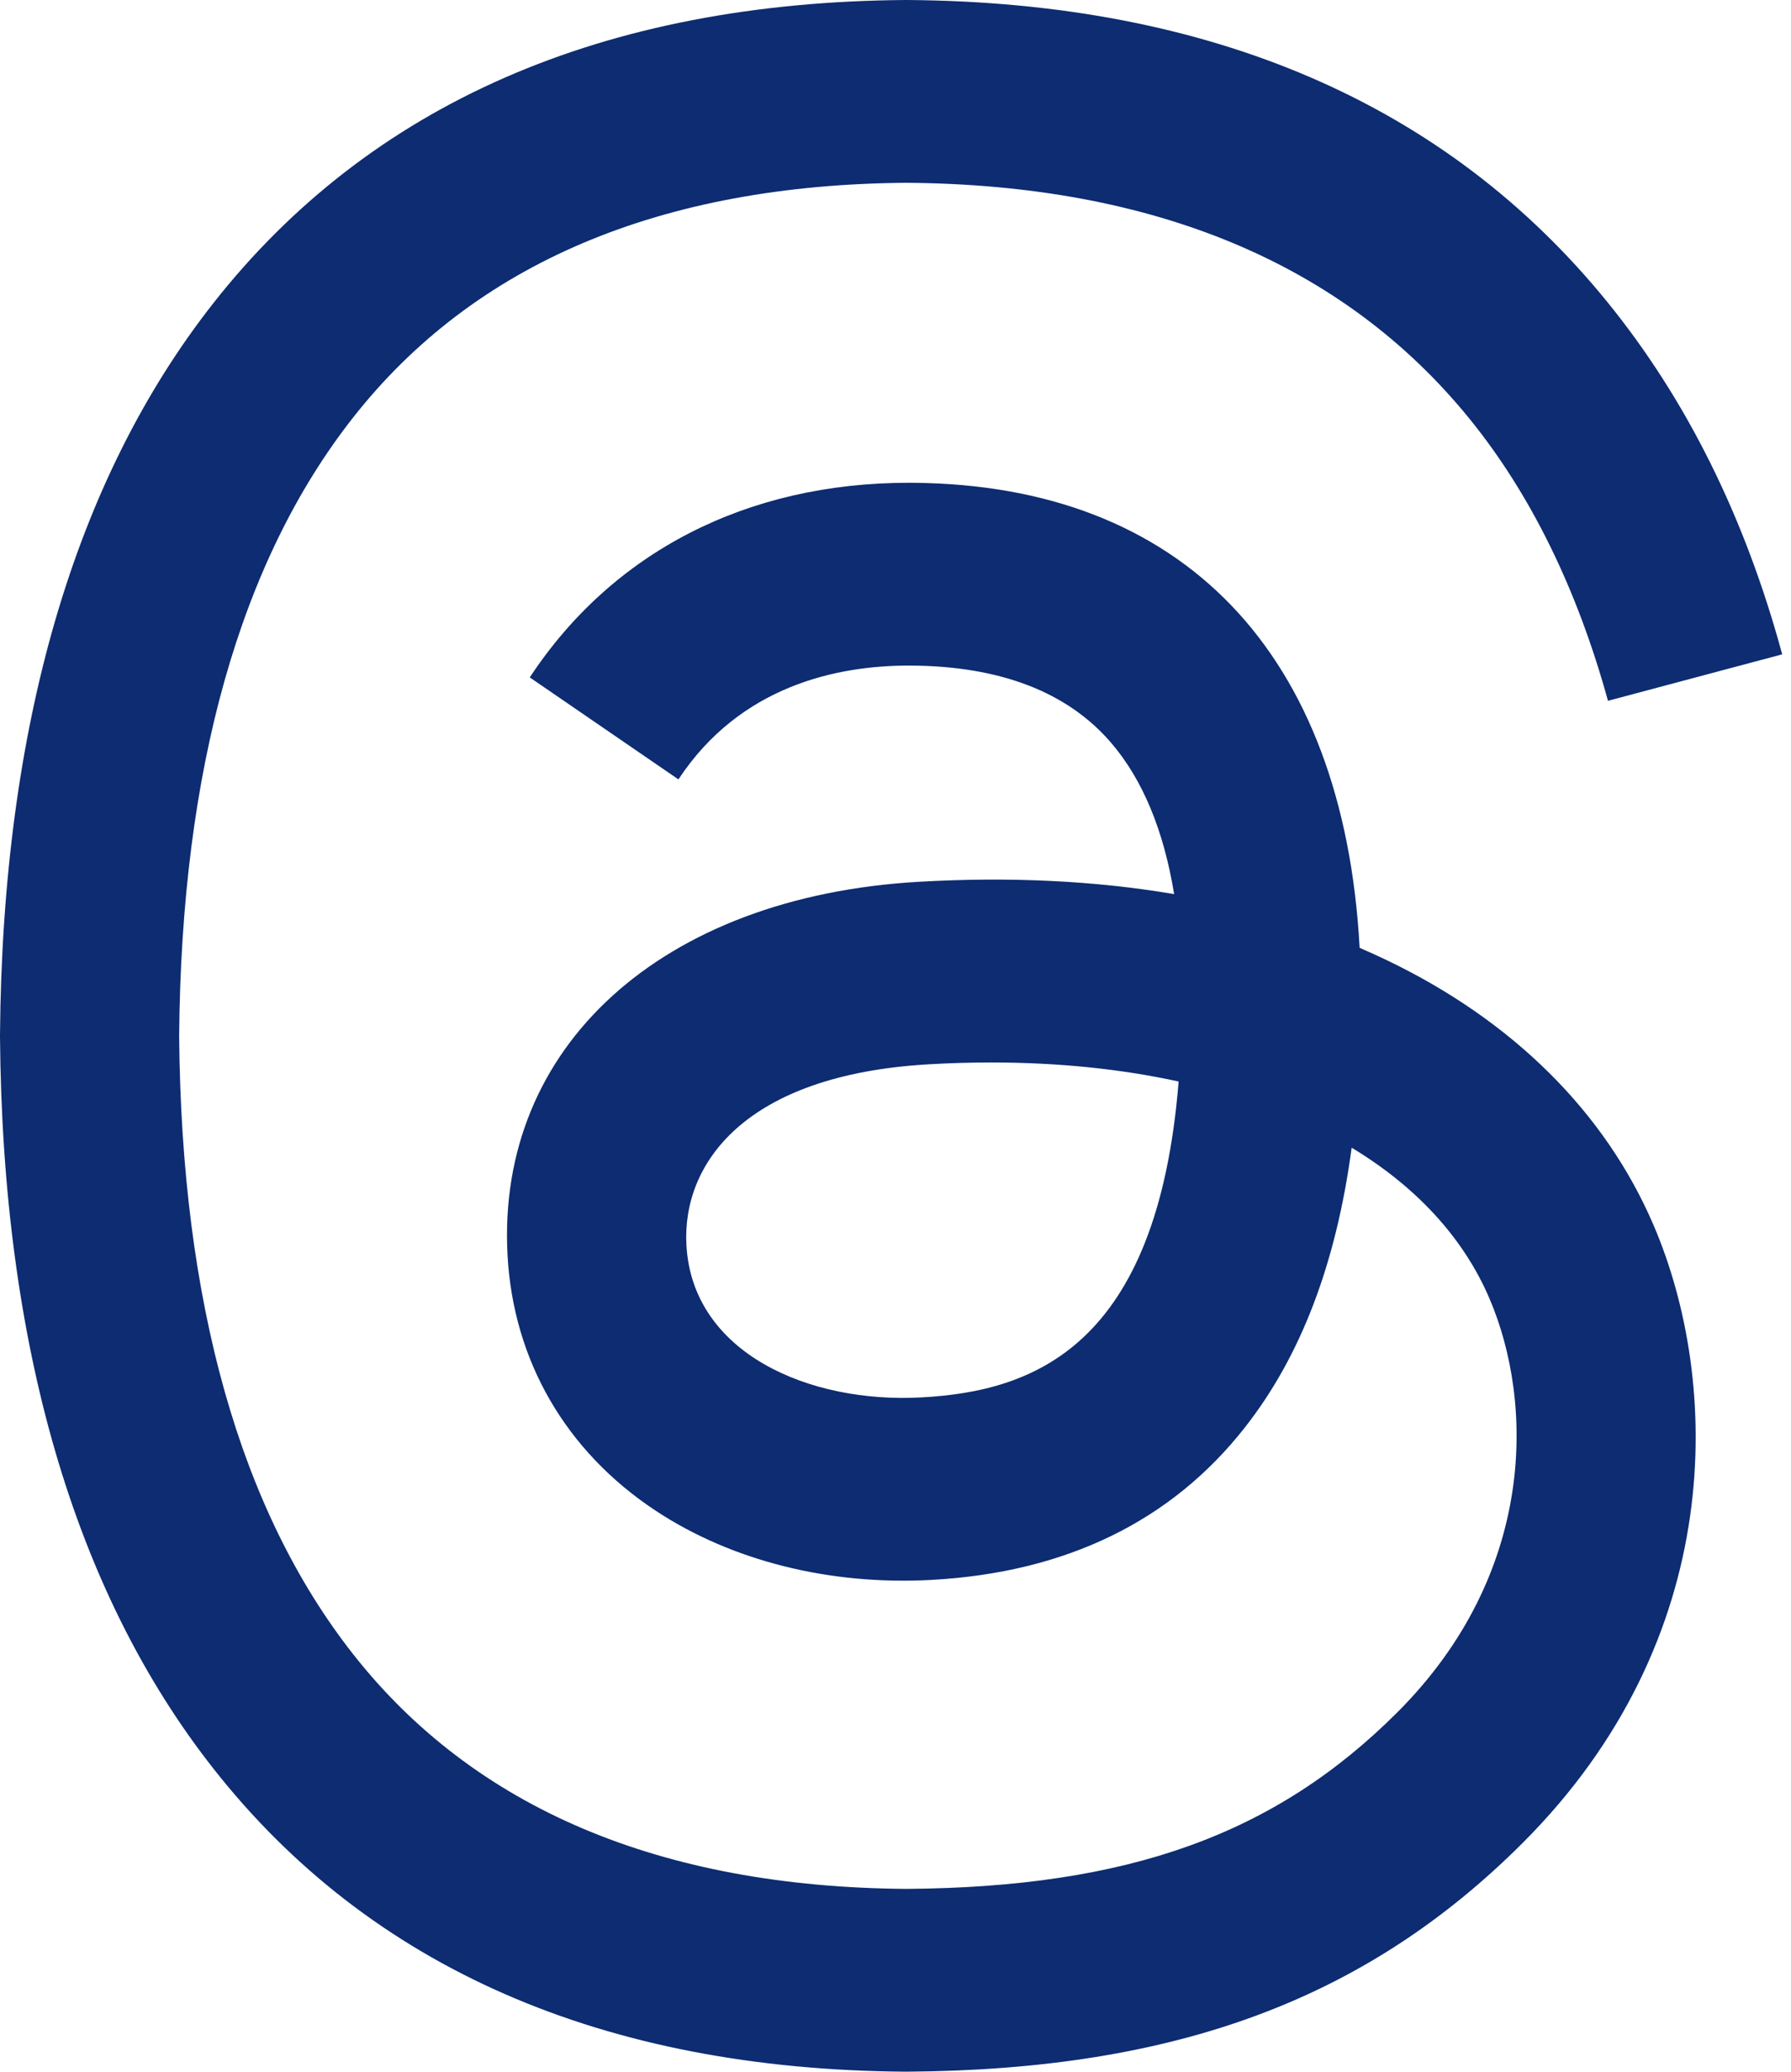 <?xml version="1.0" encoding="UTF-8"?>
<svg width="166px" height="192px" viewBox="0 0 166 192" version="1.1" xmlns="http://www.w3.org/2000/svg" xmlns:xlink="http://www.w3.org/1999/xlink">
    <title>Shape</title>
    <g id="Page-1" stroke="none" stroke-width="1" fill="none" fill-rule="evenodd">
        <g id="threads" fill="#0D2C71" fill-rule="nonzero">
            <path d="M128.537,88.988 C127.71,88.592 126.87,88.21 126.019,87.845 C124.537,60.538 109.616,44.905 84.562,44.745 C84.448,44.744 84.335,44.744 84.222,44.744 C69.236,44.744 56.773,51.141 49.102,62.781 L62.881,72.233 C68.612,63.538 77.605,61.685 84.229,61.685 C84.305,61.685 84.382,61.685 84.458,61.685 C92.707,61.738 98.932,64.137 102.961,68.814 C105.893,72.219 107.854,76.925 108.825,82.864 C101.511,81.621 93.601,81.239 85.145,81.723 C61.325,83.095 46.011,96.988 47.04,116.292 C47.562,126.084 52.44,134.508 60.775,140.011 C67.822,144.663 76.899,146.938 86.332,146.423 C98.79,145.74 108.563,140.987 115.381,132.296 C120.559,125.696 123.834,117.143 125.28,106.366 C131.217,109.949 135.617,114.664 138.047,120.332 C142.179,129.967 142.42,145.8 129.501,158.708 C118.182,170.016 104.576,174.908 84.013,175.059 C61.204,174.89 43.954,167.575 32.738,153.317 C22.235,139.966 16.808,120.682 16.605,96 C16.808,71.318 22.235,52.034 32.738,38.683 C43.954,24.425 61.204,17.11 84.013,16.941 C106.988,17.111 124.539,24.461 136.184,38.788 C141.894,45.814 146.199,54.649 149.037,64.95 L165.184,60.642 C161.744,47.962 156.331,37.036 148.965,27.974 C134.036,9.607 112.202,0.195 84.07,0 L83.957,0 C55.882,0.194 34.292,9.642 19.788,28.079 C6.882,44.486 0.224,67.316 0,95.933 L0,96 L0,96.067 C0.224,124.684 6.882,147.514 19.788,163.921 C34.292,182.358 55.882,191.806 83.957,192 L84.07,192 C109.03,191.827 126.624,185.292 141.118,170.811 C160.081,151.866 159.51,128.119 153.26,113.541 C148.776,103.087 140.227,94.596 128.537,88.988 Z M85.441,129.507 C75.001,130.095 64.154,125.409 63.62,115.372 C63.223,107.93 68.916,99.626 86.081,98.637 C88.047,98.523 89.976,98.468 91.871,98.468 C98.106,98.468 103.939,99.074 109.242,100.233 C107.264,124.935 95.662,128.946 85.441,129.507 Z" id="Shape"></path>
        </g>
    </g>
</svg>